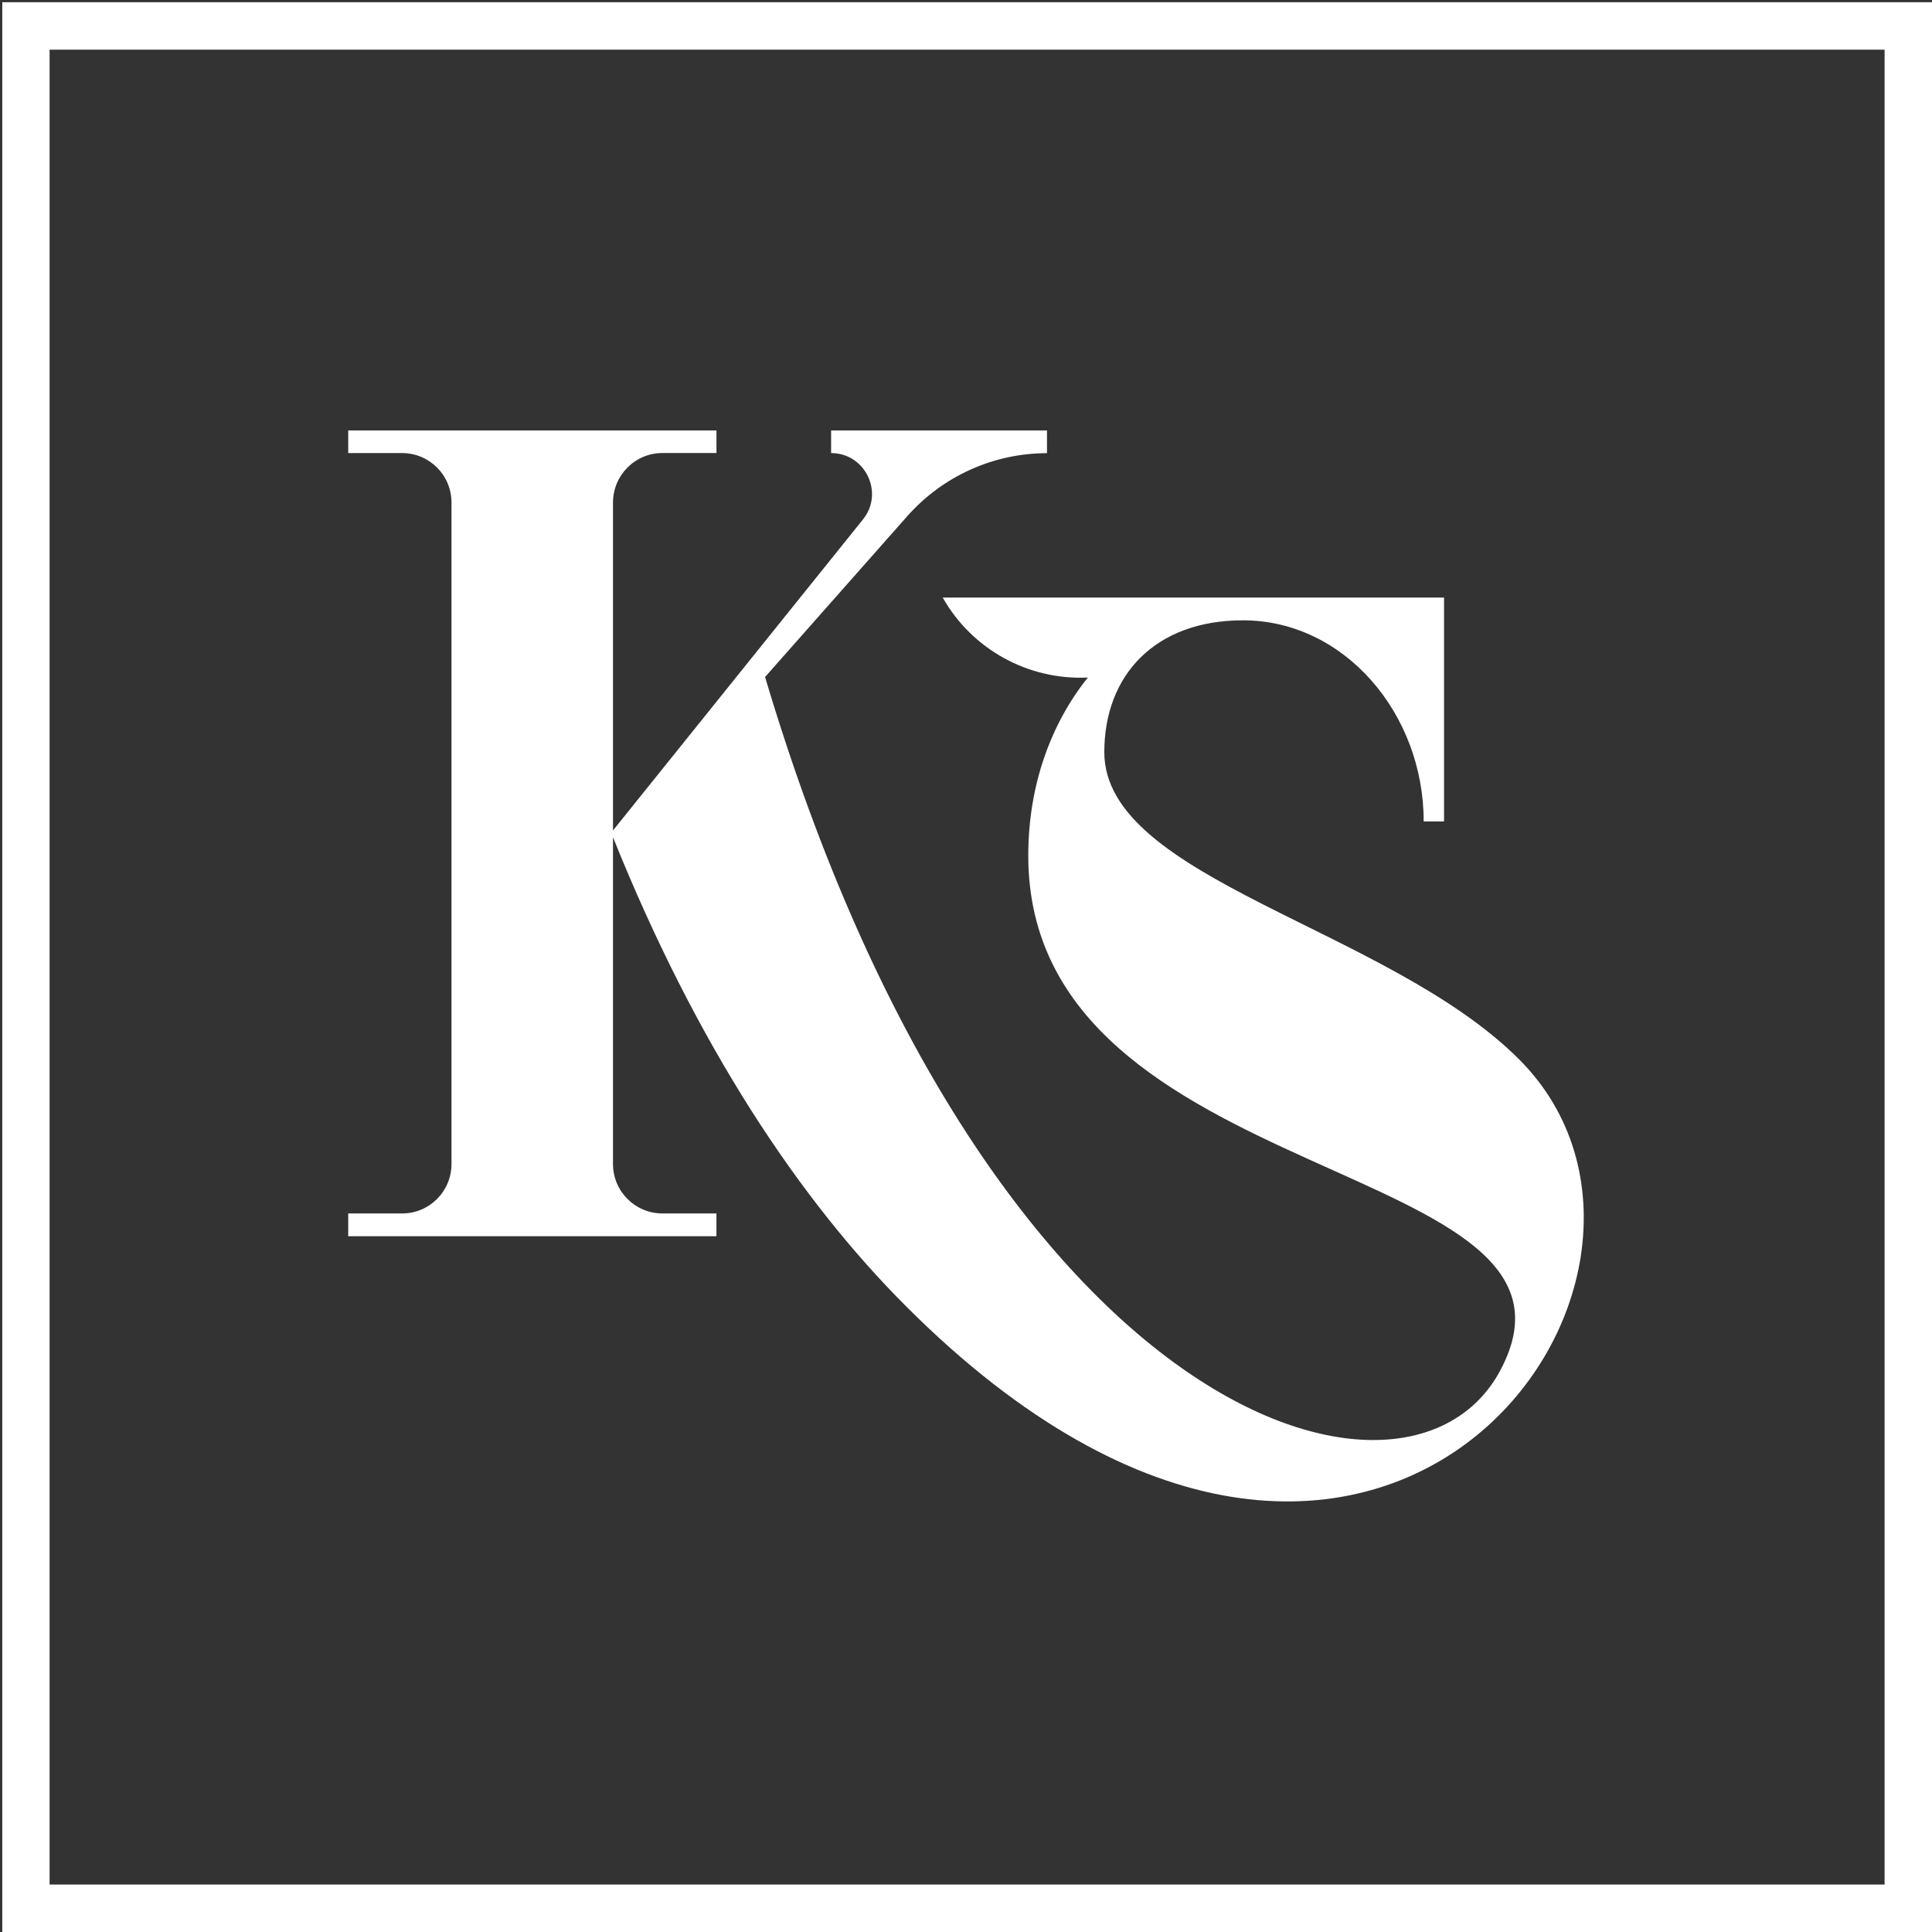 <?xml version="1.0" encoding="utf-8"?>
<!-- Generator: Adobe Illustrator 16.0.0, SVG Export Plug-In . SVG Version: 6.00 Build 0)  -->
<!DOCTYPE svg PUBLIC "-//W3C//DTD SVG 1.1//EN" "http://www.w3.org/Graphics/SVG/1.1/DTD/svg11.dtd">
<svg version="1.1" id="Layer_1" xmlns="http://www.w3.org/2000/svg" xmlns:xlink="http://www.w3.org/1999/xlink" x="0px" y="0px"
	 width="39px" height="39px" viewBox="0 0 39 39" enable-background="new 0 0 39 39" xml:space="preserve">
<rect x="0" y="0" width="39" height="39" fill="#333333" stroke="none"/>
<path fill="#FFFFFF" d="M18.314,10.42c0.716-0.808,1.741-1.272,2.821-1.272V8.689h-4.358v0.457c0.691,0,1.077,0.803,0.642,1.341
	l-5.045,6.277v-6.618c0-0.553,0.446-1.001,0.998-1.001h1.091V8.689H7.029v0.457h1.089c0.552,0,0.996,0.448,0.996,0.998v13.352
	c0,0.552-0.444,0.999-0.996,0.999H7.029v0.46h7.433v-0.46H13.37c-0.549,0-0.996-0.447-0.996-0.999v-6.595
	c1.692,4.21,3.767,7.322,5.923,9.475c9.488,9.488,16.743-0.618,12.368-4.992c-2.658-2.658-8.373-3.634-8.373-6.201
	c0-1.561,1.034-2.661,2.798-2.661c2.044,0,3.649,1.879,3.649,4.06h0.411v-4.519H19.03c0.593,1.048,1.729,1.671,2.93,1.614
	c-0.728,0.908-1.203,2.145-1.203,3.595c0,6.787,11.864,6.065,9.521,10.405c-1.887,3.499-10.377,0.954-14.834-14.011L18.314,10.42z"
	/>
<path fill="#FFFFFF" d="M39,39H0.046V0.045H39V39z M1.001,38.042h37.042V1.003H1.001V38.042z"/>
</svg>
